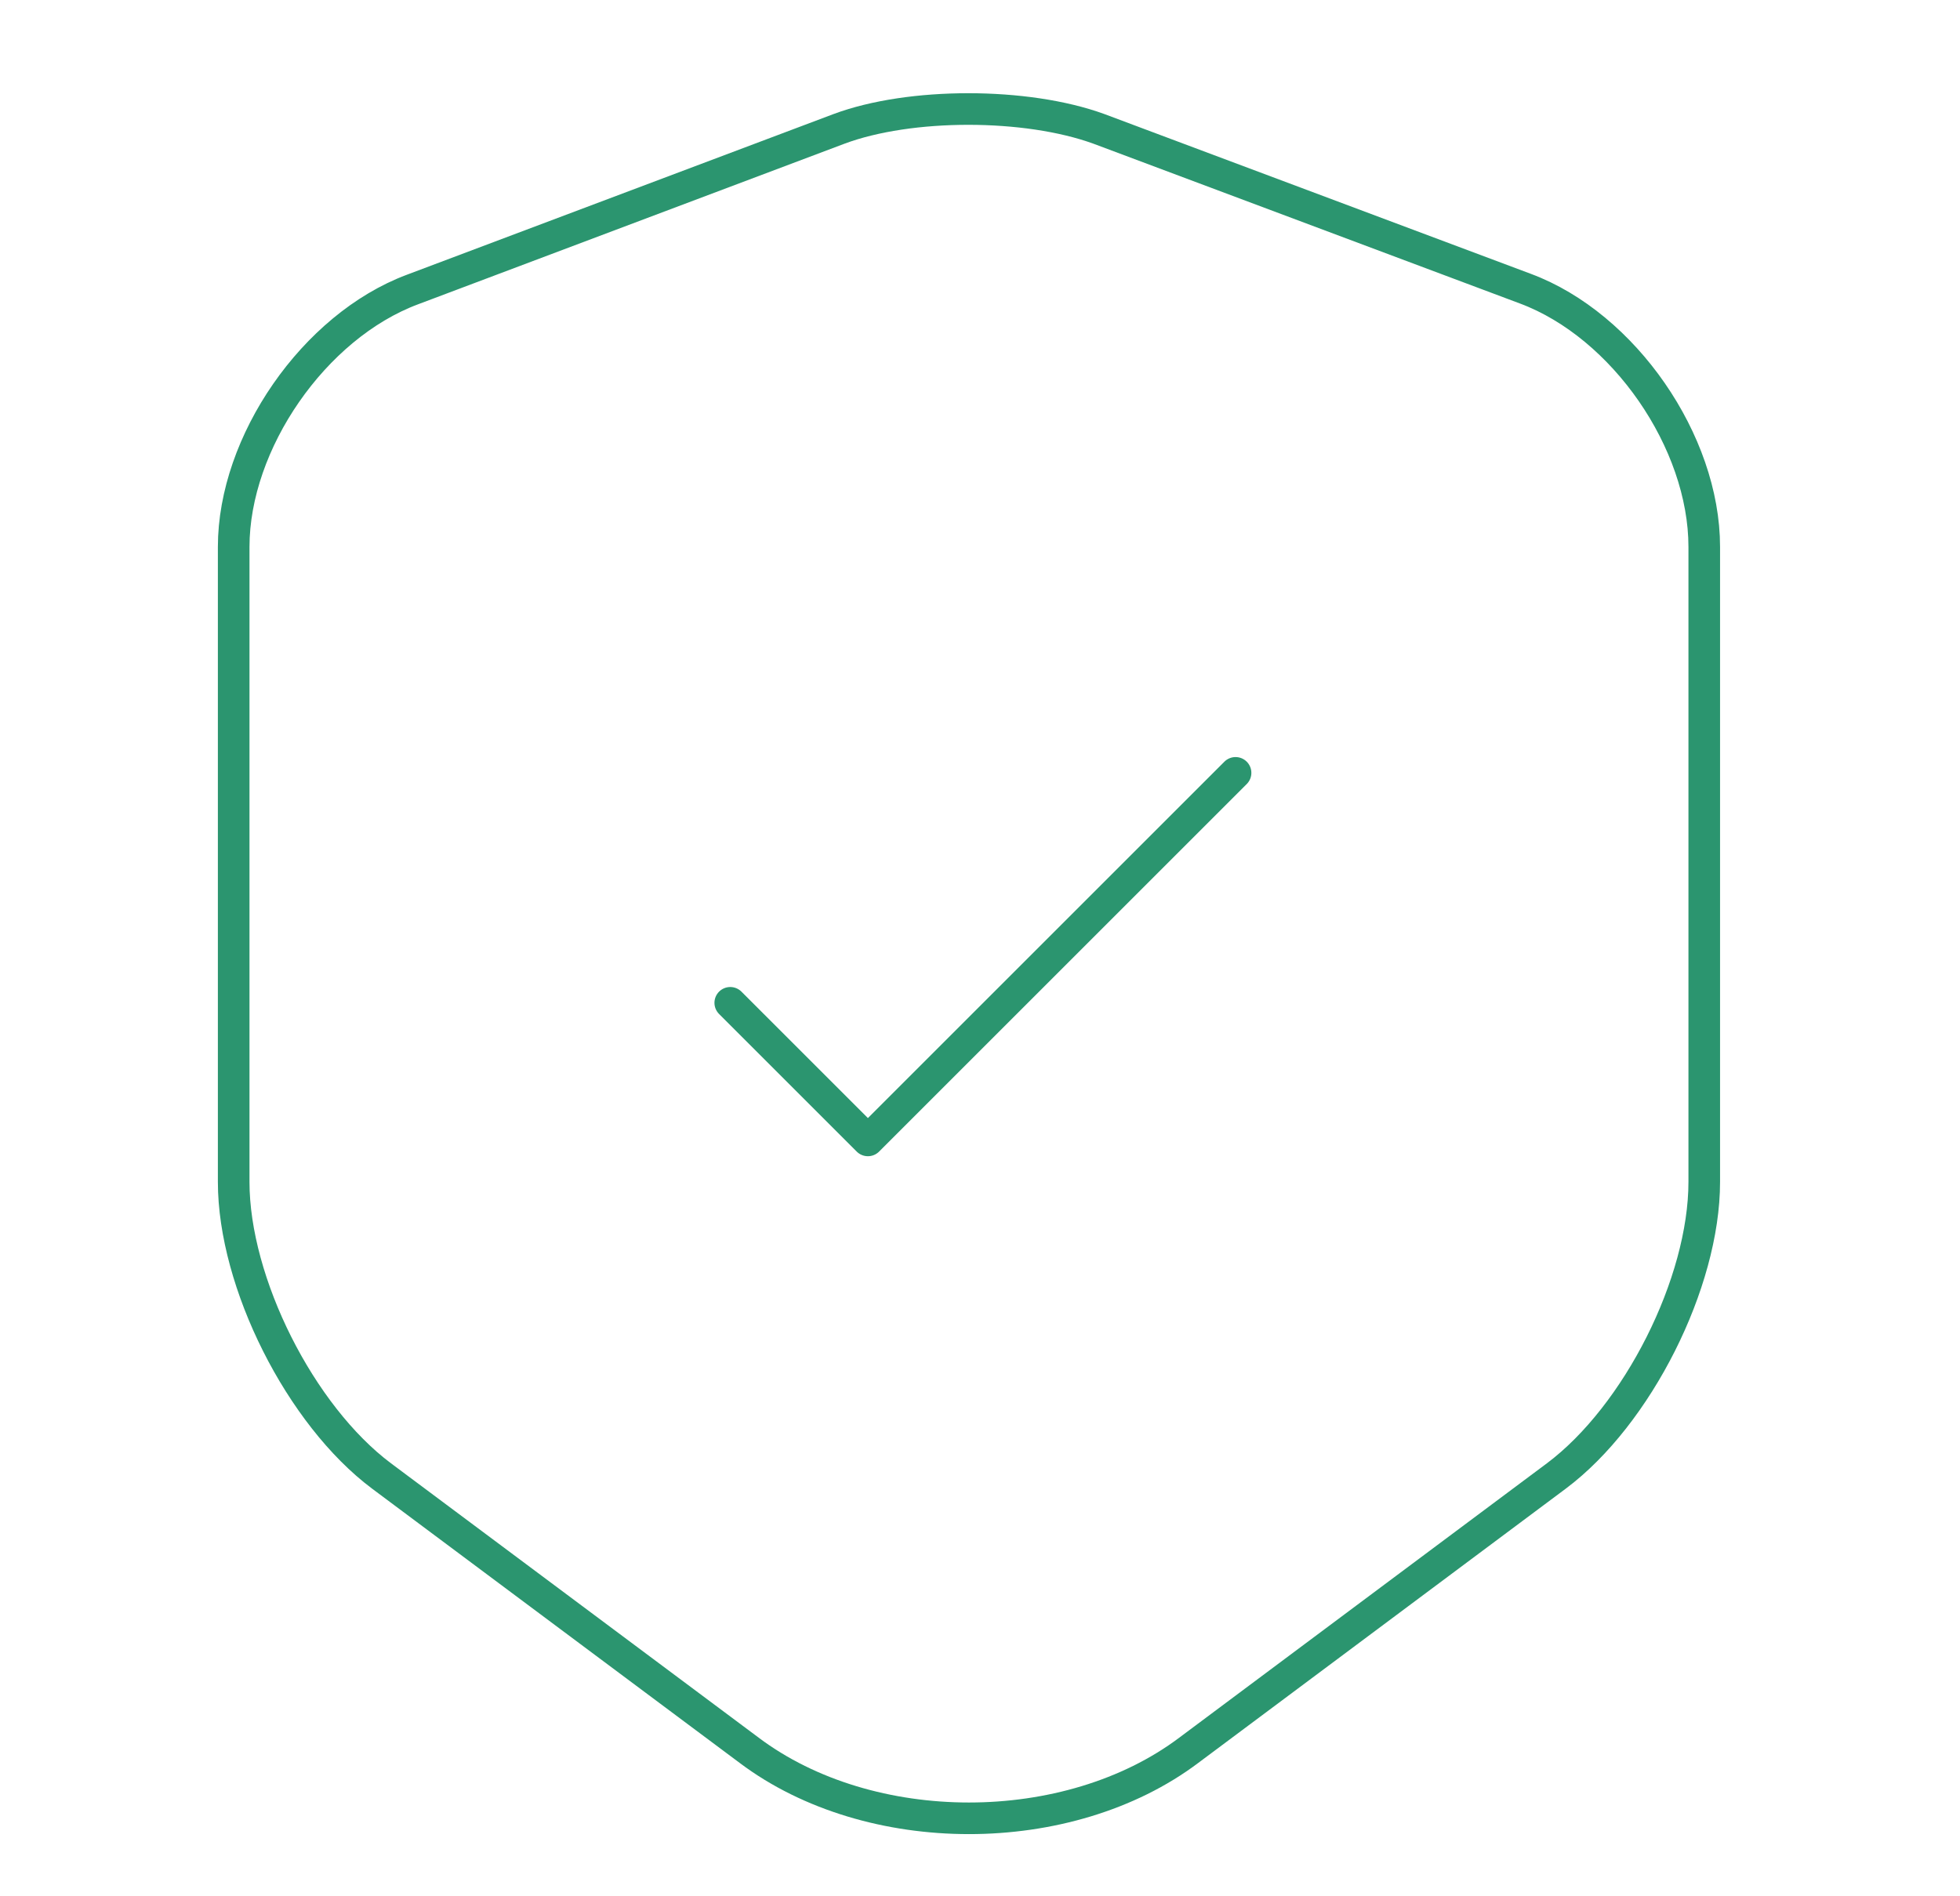 <svg width="31" height="30" viewBox="0 0 31 30" fill="none" xmlns="http://www.w3.org/2000/svg">
<path d="M13.27 2.039L6.522 4.581C4.967 5.163 3.696 7.002 3.696 8.652V18.699C3.696 20.294 4.751 22.39 6.035 23.351L11.85 27.691C13.757 29.125 16.894 29.125 18.801 27.691L24.615 23.351C25.9 22.39 26.955 20.294 26.955 18.699V8.652C26.955 6.988 25.684 5.149 24.129 4.568L17.381 2.039C16.231 1.62 14.392 1.62 13.27 2.039Z" stroke="#2B956F" stroke-width="0.5" stroke-linecap="round" stroke-linejoin="round"/>
<path d="M11.55 15.865L13.727 18.042L19.542 12.227" stroke="#2B956F" stroke-width="0.5" stroke-linecap="round" stroke-linejoin="round"/>
</svg>
